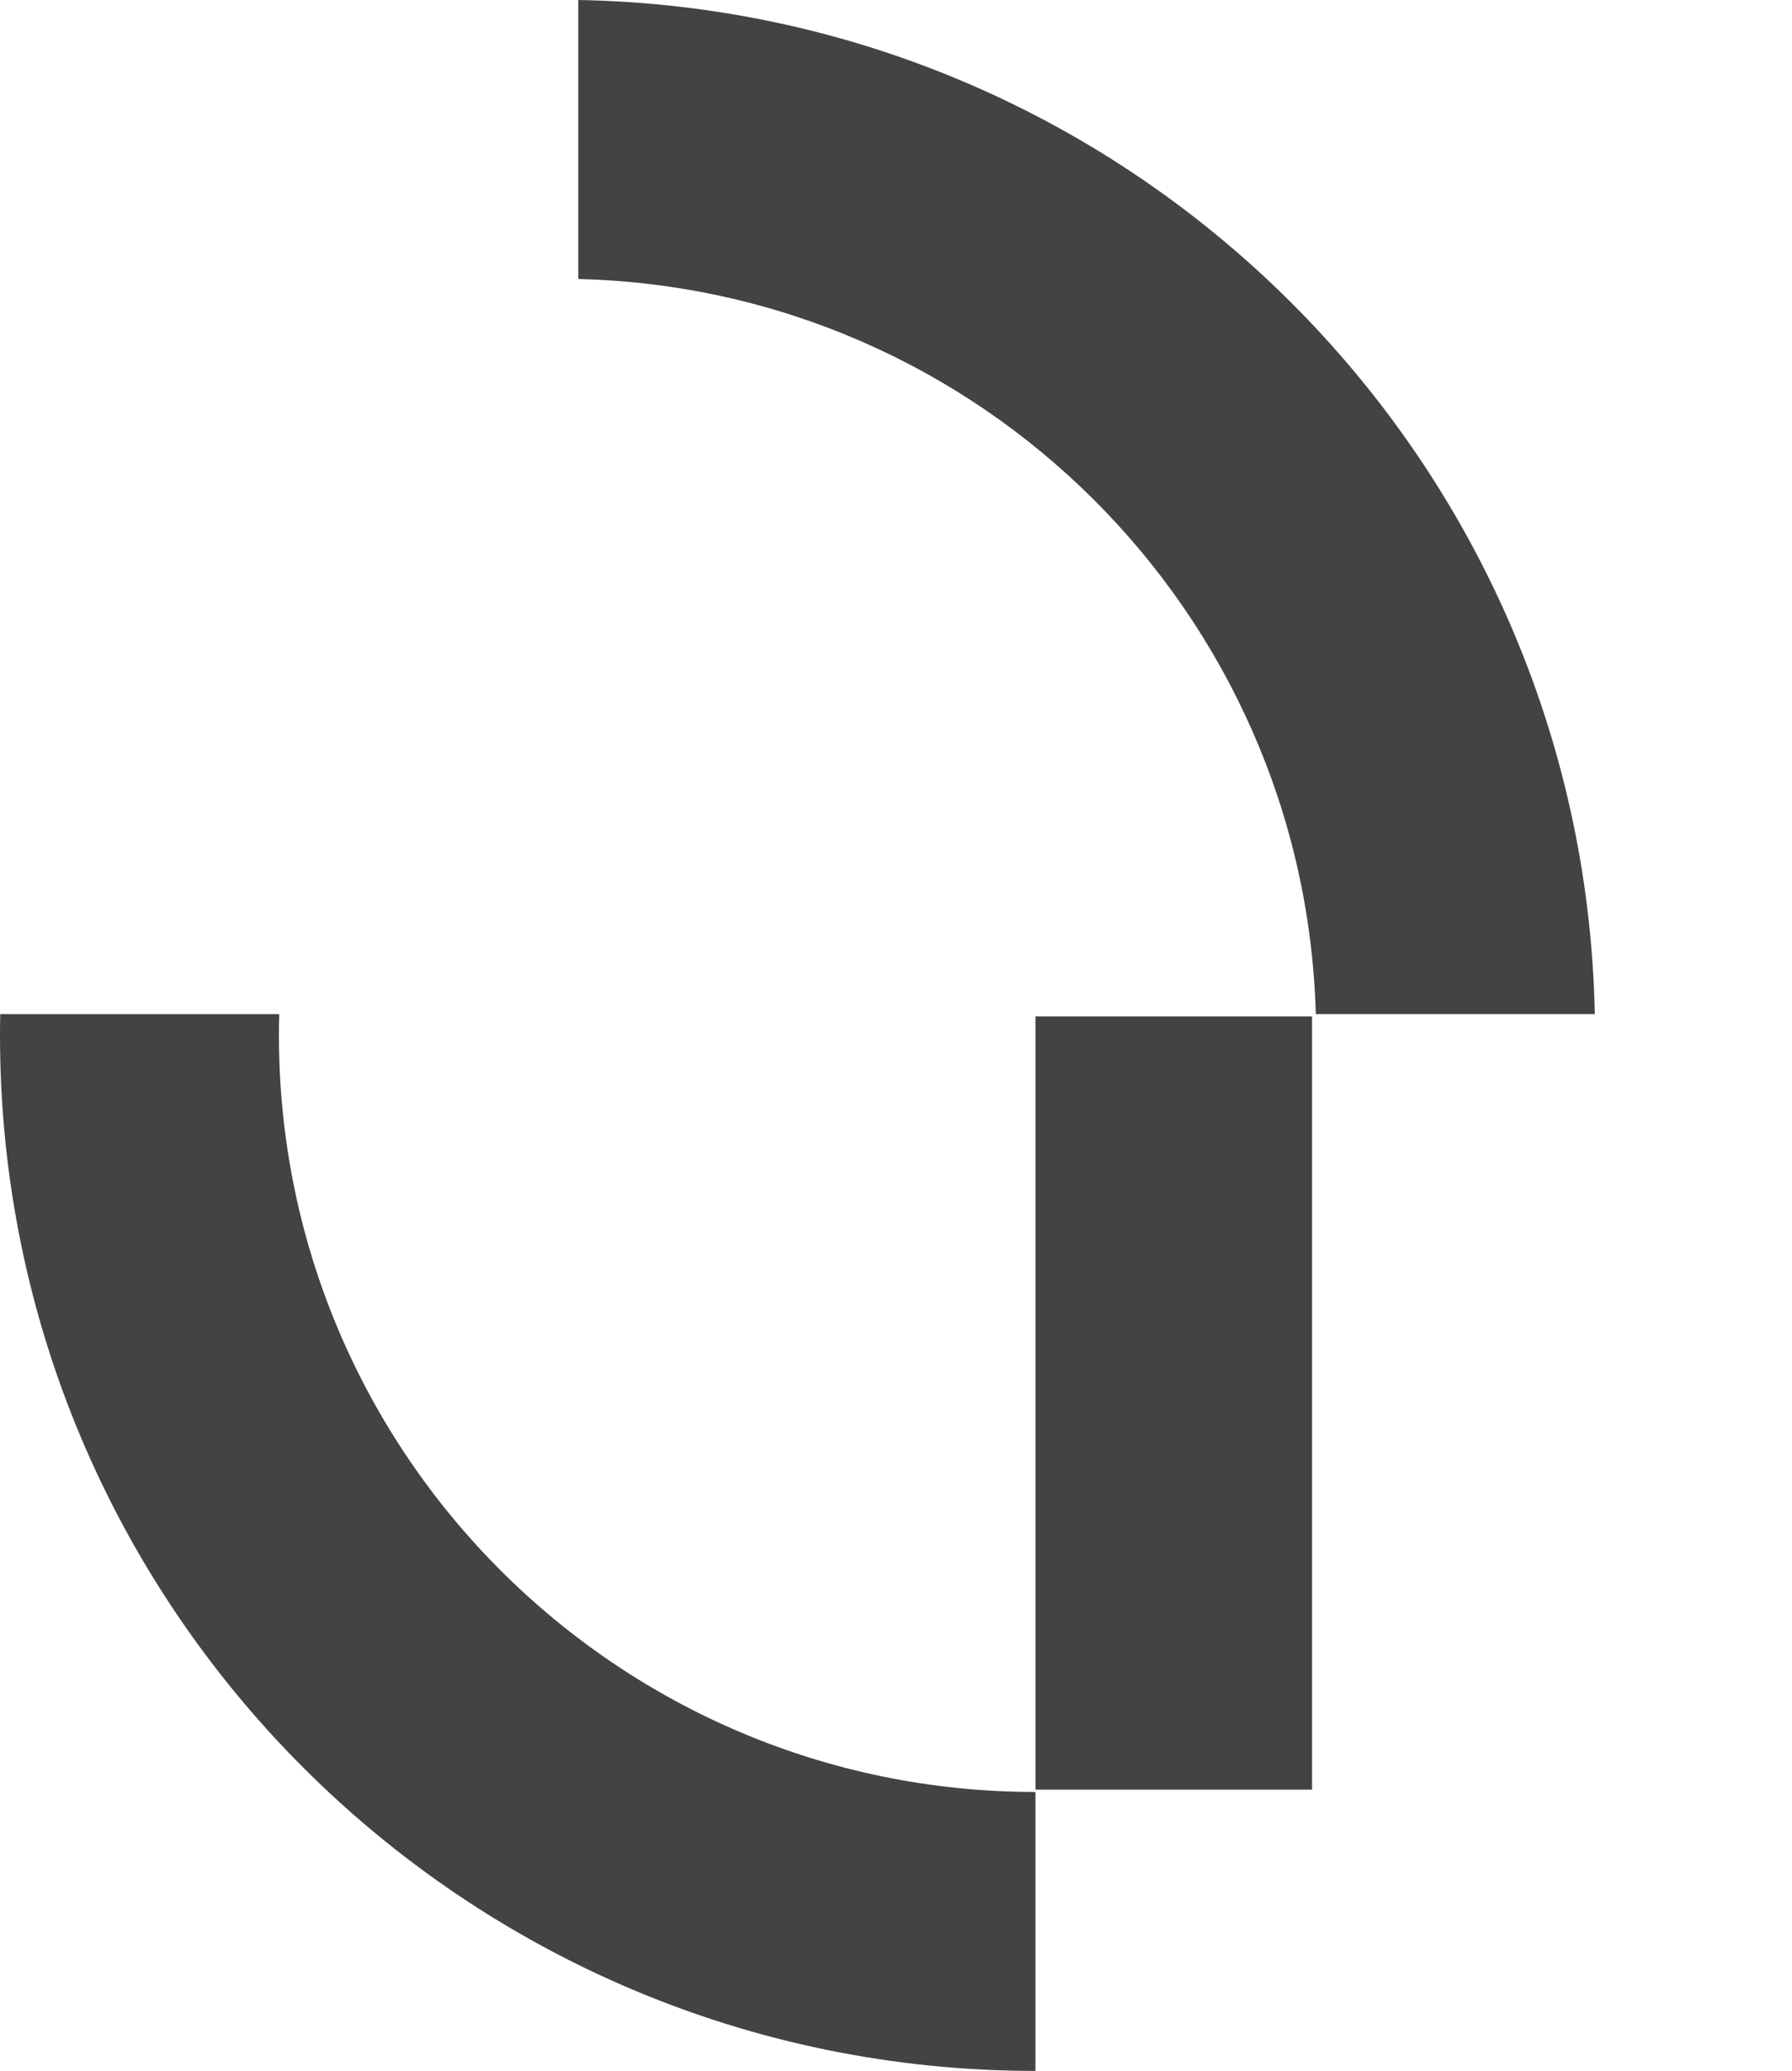 <?xml version="1.0" encoding="UTF-8"?> <svg xmlns="http://www.w3.org/2000/svg" viewBox="0 0 1671.62 1931.65"> <defs> <style>.cls-1{fill:none;}.cls-2{fill:#434343;}</style> </defs> <g id="Слой_2" data-name="Слой 2"> <g id="Слой_1-2" data-name="Слой 1"> <path class="cls-1" d="M965.91,1671.45c389.75,0,705.71-316,705.71-705.71q0-10-.28-19.82H260.48q-.25,9.9-.26,19.82C260.22,1355.49,576.16,1671.45,965.91,1671.45Z"></path> <rect class="cls-2" x="965.91" y="948.06" width="258" height="721.25"></rect> <path class="cls-2" d="M965.91,1671.45c-389.75,0-705.71-316-705.71-705.71q0-10,.28-19.82H.22C.09,952.51,0,959.12,0,965.74c0,533.46,432.45,965.91,965.91,965.91Z"></path> <path class="cls-2" d="M539.42,0V260.24c375.09,9.11,677.63,310.89,688,685.68h260.26C1477.21,427.42,1058.22,9.2,539.42,0Z"></path> </g> </g> </svg> 